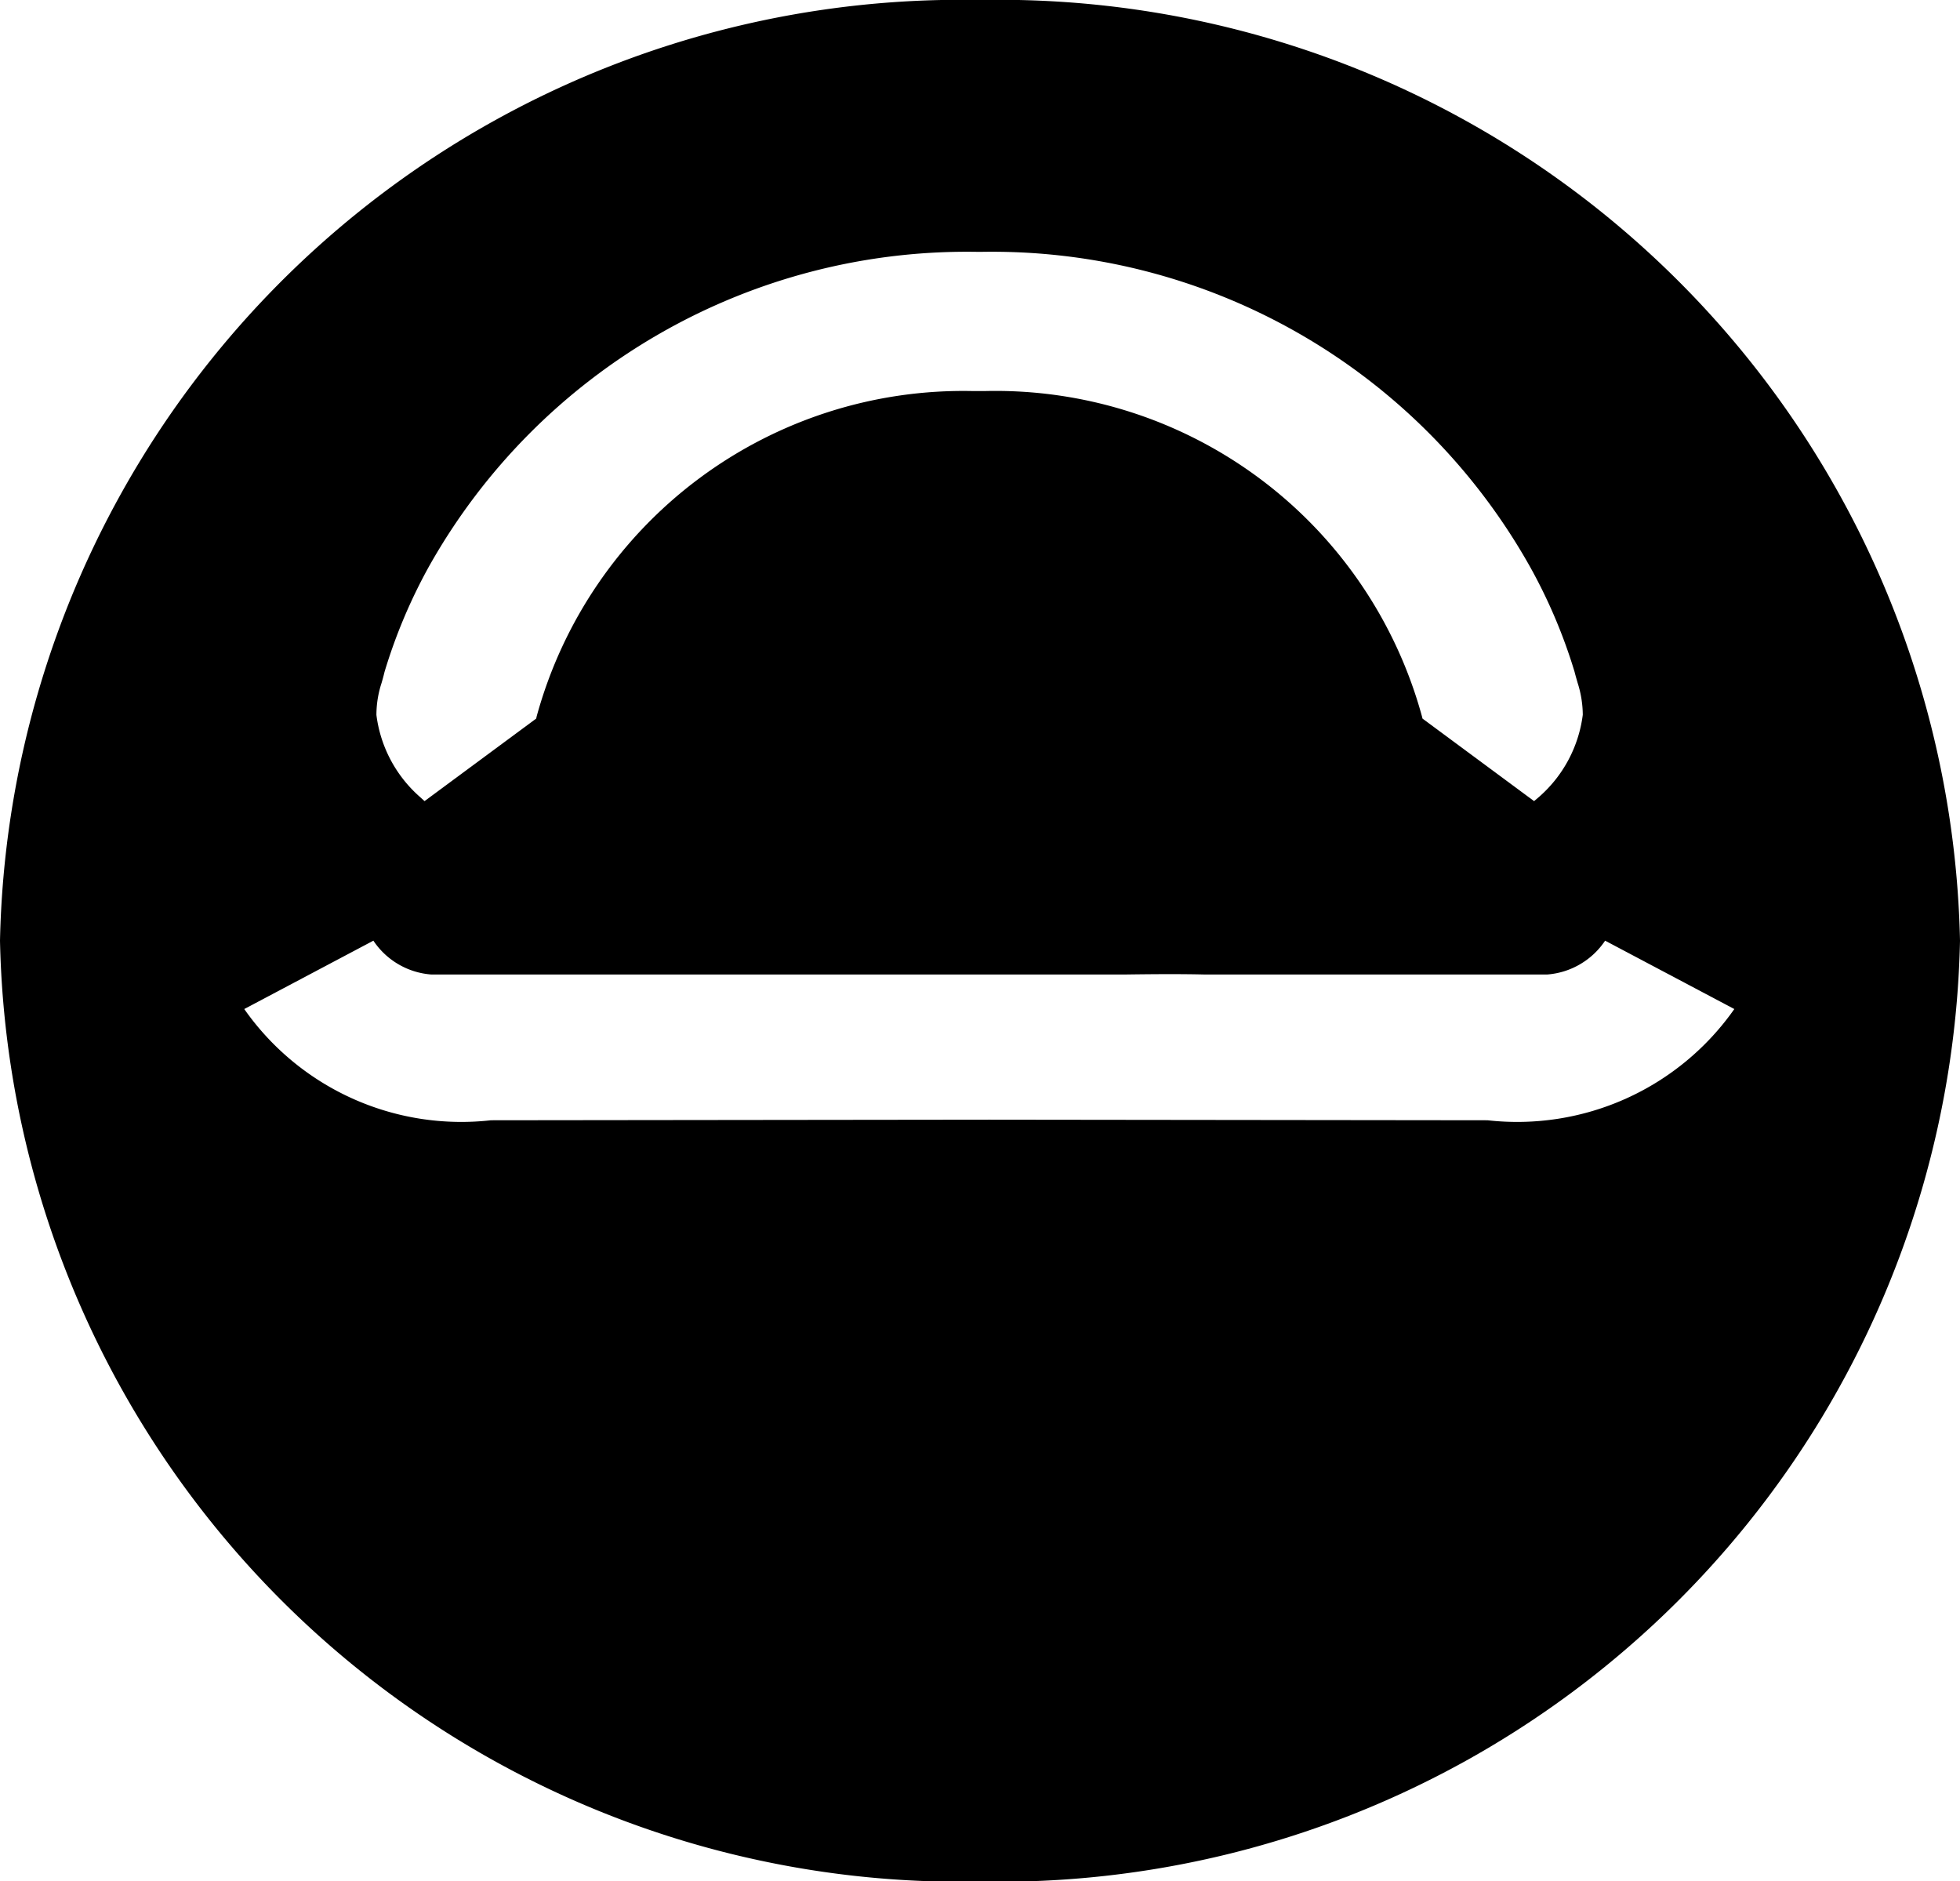<svg id="Group_26" data-name="Group 26" xmlns="http://www.w3.org/2000/svg" xmlns:xlink="http://www.w3.org/1999/xlink" width="27.123" height="26.032" viewBox="0 0 27.123 26.032">
  <defs>
    <clipPath id="clip-path">
      <path id="Path_19" data-name="Path 19" d="M0-1.238H27.123V-27.27H0Z" transform="translate(0 27.27)"/>
    </clipPath>
  </defs>
  <g id="Group_25" data-name="Group 25" transform="translate(0 0)" clip-path="url(#clip-path)">
    <g id="Group_24" data-name="Group 24" transform="translate(0 0)">
      <path id="Path_18" data-name="Path 18" d="M-.146-.619A13.3,13.3,0,0,1-13.708,12.4,13.3,13.3,0,0,1-27.269-.619,13.3,13.3,0,0,1-13.708-13.635,13.3,13.3,0,0,1-.146-.619M-20.474,1.866l6.895-.008,6.895.008A3.671,3.671,0,0,0-3.269.327L-5.057-.619a1.061,1.061,0,0,1-.8.468l-4.749,0c-.3-.007-.651-.006-1.083,0H-15.47c-.432,0-1.4,0-1.7,0l-4.132,0a1.058,1.058,0,0,1-.8-.468l-1.787.946a3.669,3.669,0,0,0,3.414,1.539M-5.966-2.613a1.813,1.813,0,0,0,.6-1.132,1.479,1.479,0,0,0-.071-.44c-.012-.042-.027-.092-.043-.155A7.359,7.359,0,0,0-6.1-5.8a8.535,8.535,0,0,0-7.6-4.35h-.031a8.537,8.537,0,0,0-7.6,4.35,7.419,7.419,0,0,0-.617,1.463c-.015.063-.029.112-.041.153a1.425,1.425,0,0,0-.071.442,1.809,1.809,0,0,0,.6,1.132l.066.06,1.545-1.142.007-.032a6.12,6.12,0,0,1,6.036-4.5h.163a6.118,6.118,0,0,1,6.051,4.5l.008.032,1.544,1.142Z" transform="translate(27.269 13.635)"/>
    </g>
  </g>
</svg>
